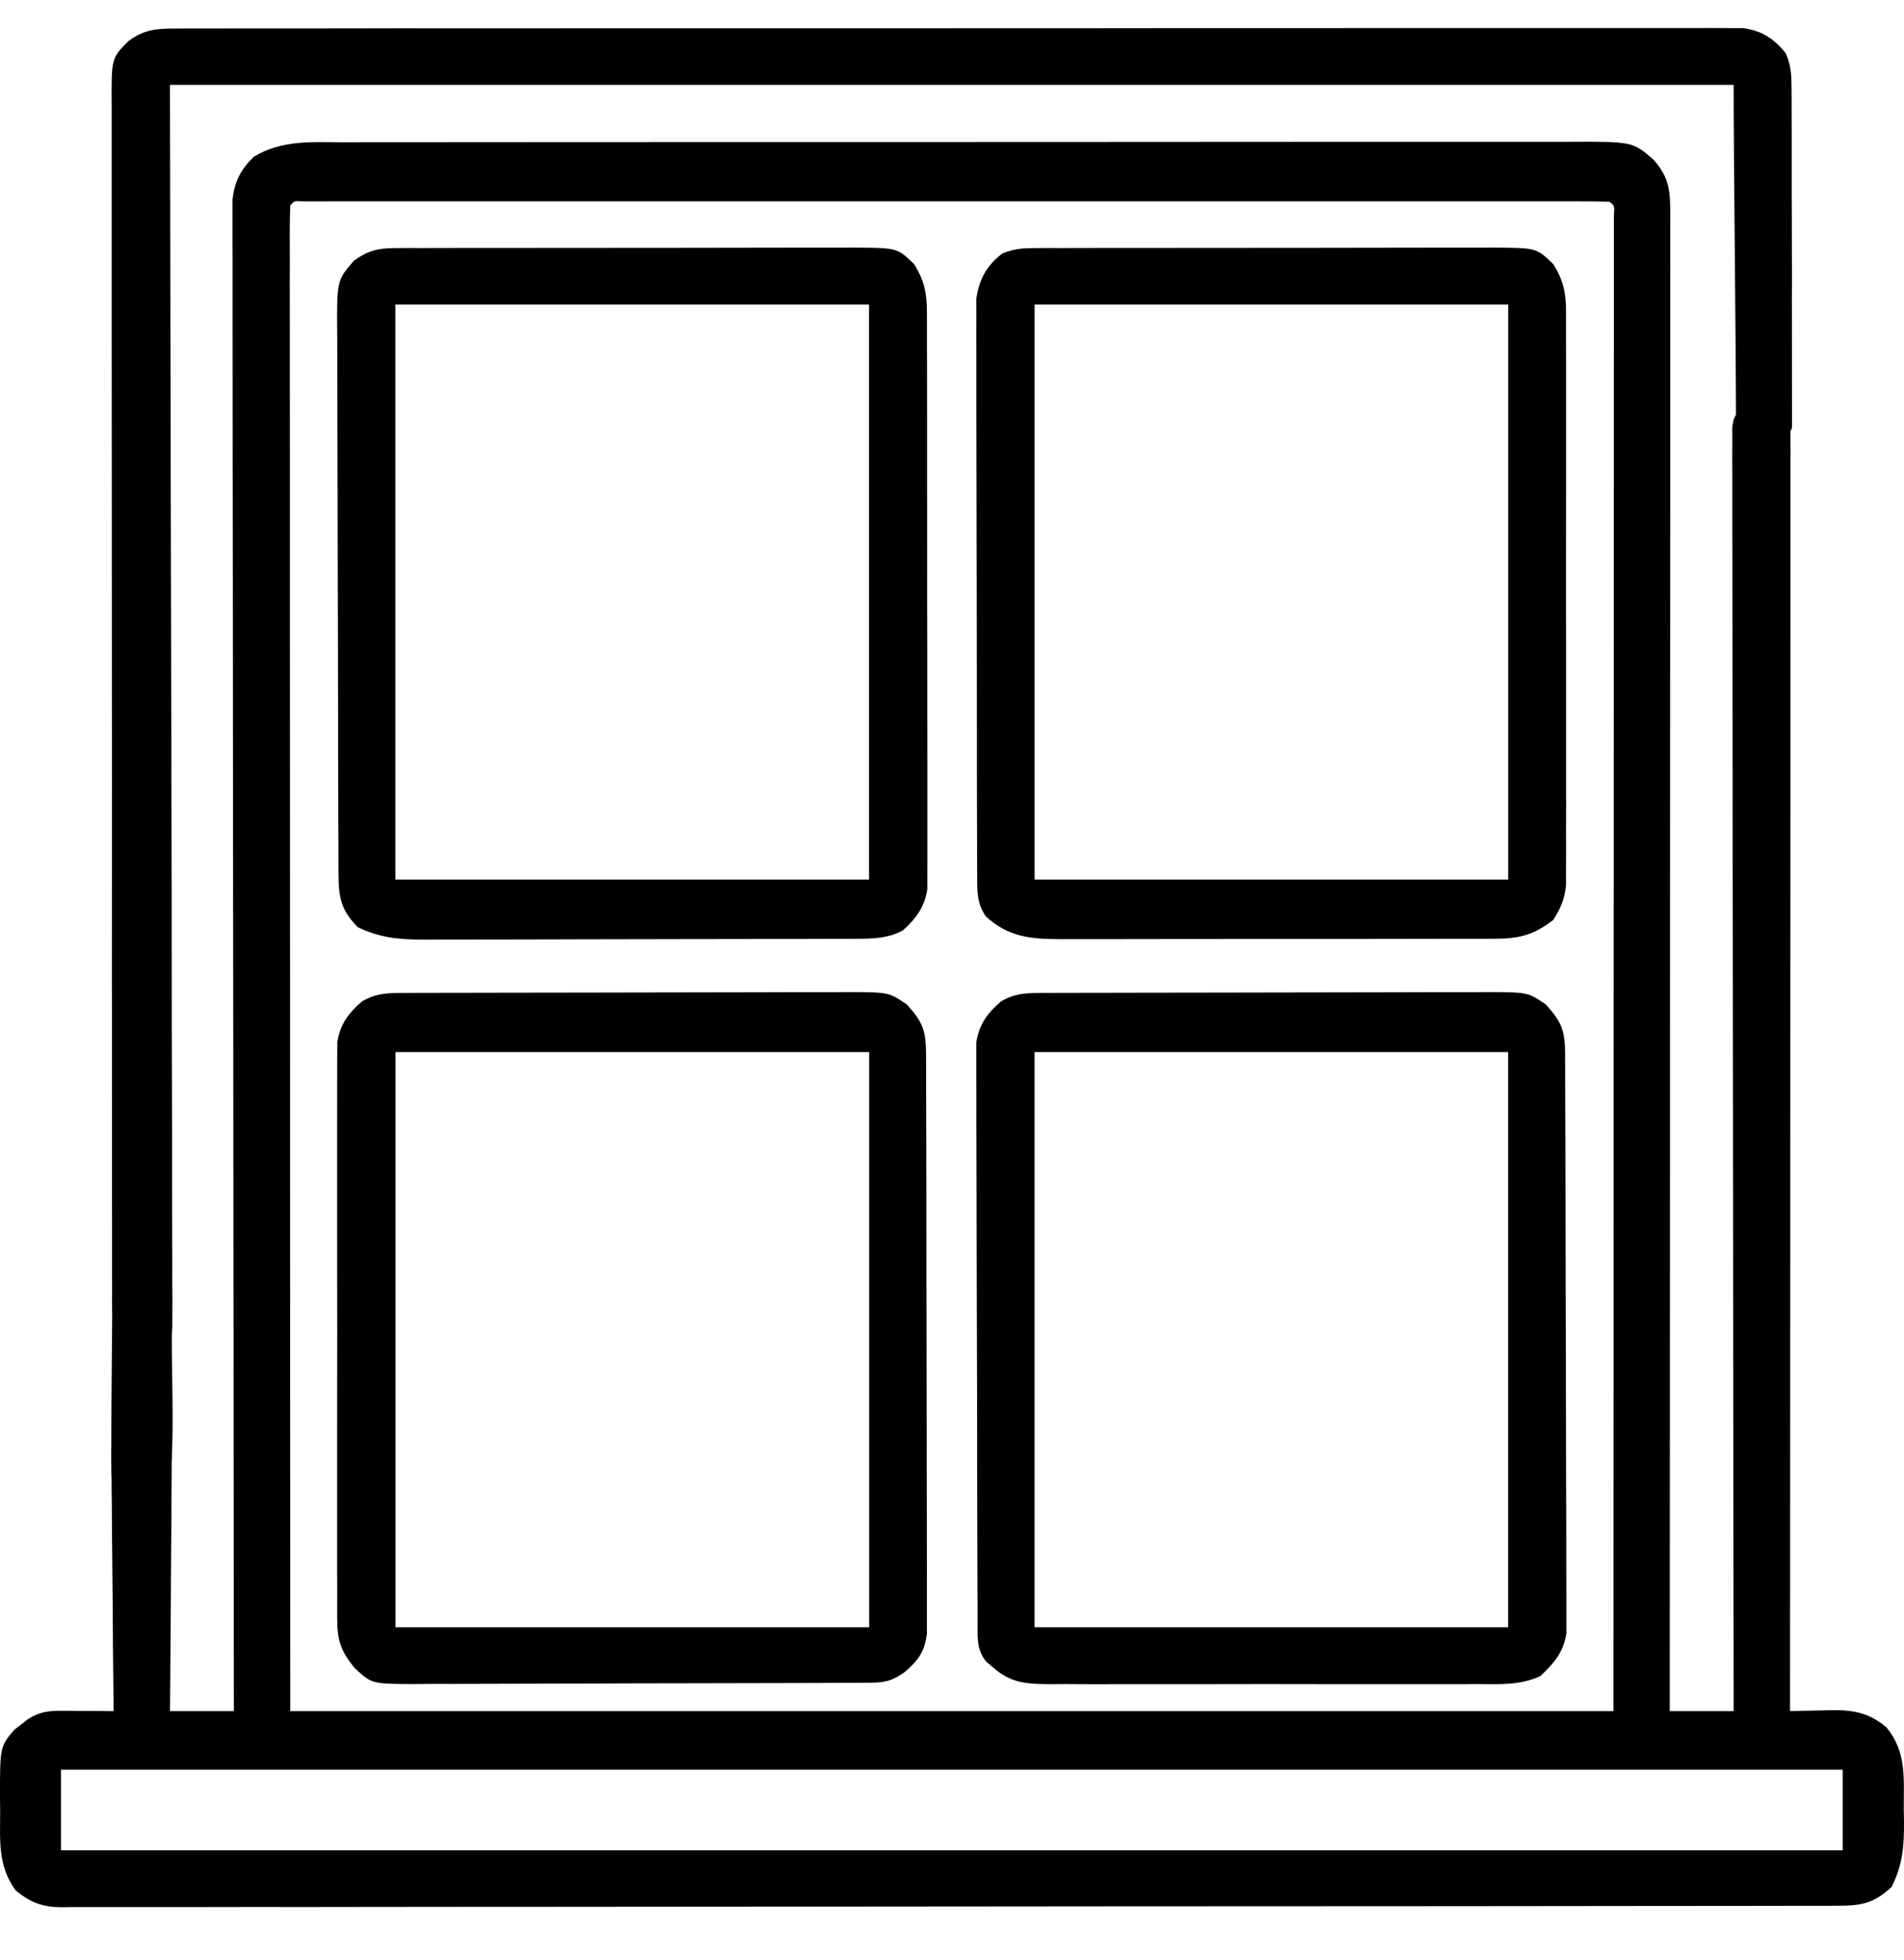 <svg width="34" height="35" viewBox="0 0 34 35" fill="none" xmlns="http://www.w3.org/2000/svg">
<path d="M6.133 2.541C6.231 2.541 6.328 2.54 6.425 2.54C6.693 2.539 6.96 2.54 7.227 2.54C7.515 2.54 7.804 2.539 8.092 2.539C8.657 2.538 9.221 2.538 9.786 2.538C10.245 2.538 10.704 2.538 11.163 2.538C11.261 2.538 11.261 2.538 11.361 2.538C11.494 2.538 11.626 2.538 11.759 2.537C13.004 2.537 14.249 2.537 15.493 2.537C16.632 2.538 17.77 2.537 18.909 2.536C20.078 2.534 21.247 2.534 22.416 2.534C23.073 2.534 23.729 2.534 24.385 2.533C24.944 2.532 25.503 2.532 26.062 2.533C26.347 2.533 26.632 2.534 26.917 2.533C27.178 2.532 27.439 2.532 27.7 2.533C27.794 2.533 27.889 2.533 27.983 2.533C29.149 2.527 29.149 2.527 29.523 2.847C29.8 3.155 29.826 3.396 29.826 3.792C29.826 3.838 29.826 3.885 29.826 3.932C29.826 4.088 29.826 4.244 29.825 4.4C29.826 4.512 29.826 4.625 29.826 4.737C29.826 5.047 29.826 5.357 29.825 5.667C29.825 6.001 29.825 6.335 29.825 6.668C29.825 7.247 29.825 7.826 29.825 8.405C29.824 9.241 29.824 10.078 29.824 10.915C29.823 12.272 29.823 13.63 29.822 14.987C29.822 16.306 29.821 17.625 29.821 18.943C29.821 19.065 29.821 19.065 29.821 19.19C29.821 19.597 29.821 20.005 29.821 20.412C29.82 23.796 29.819 27.178 29.817 30.562C30.194 30.562 30.57 30.562 30.958 30.562C30.958 30.443 30.958 30.324 30.958 30.201C30.953 27.383 30.95 24.564 30.948 21.745C30.948 21.398 30.948 21.051 30.947 20.704C30.947 20.636 30.947 20.566 30.947 20.495C30.946 19.377 30.945 18.258 30.943 17.139C30.941 15.992 30.94 14.845 30.939 13.697C30.939 12.989 30.938 12.28 30.937 11.572C30.936 11.087 30.935 10.602 30.936 10.116C30.936 9.836 30.936 9.556 30.934 9.276C30.933 9.019 30.933 8.763 30.934 8.507C30.934 8.414 30.934 8.321 30.933 8.228C30.933 8.102 30.933 7.976 30.934 7.85C30.933 7.745 30.933 7.745 30.933 7.638C30.958 7.465 30.958 7.465 31.049 7.346C31.219 7.228 31.355 7.211 31.562 7.203C31.869 7.343 31.869 7.343 31.965 7.53C31.972 7.656 31.974 7.781 31.974 7.906C31.974 7.987 31.974 8.067 31.974 8.15C31.974 8.24 31.974 8.33 31.973 8.421C31.973 8.516 31.973 8.611 31.974 8.706C31.974 8.968 31.973 9.231 31.973 9.493C31.973 9.775 31.973 10.058 31.973 10.34C31.973 10.83 31.973 11.32 31.972 11.81C31.972 12.518 31.972 13.226 31.972 13.934C31.971 15.083 31.971 16.232 31.97 17.38C31.97 18.497 31.969 19.613 31.969 20.729C31.969 20.832 31.969 20.832 31.969 20.937C31.969 21.282 31.969 21.627 31.969 21.972C31.968 24.835 31.967 27.698 31.965 30.562C32.089 30.558 32.089 30.558 32.215 30.555C32.325 30.553 32.435 30.551 32.544 30.549C32.626 30.547 32.626 30.547 32.709 30.544C33.098 30.54 33.382 30.593 33.687 30.852C34.053 31.294 33.993 31.771 33.996 32.316C33.998 32.429 33.998 32.429 34 32.544C34.002 32.978 33.976 33.311 33.778 33.702C33.448 34.008 33.223 34.039 32.783 34.038C32.7 34.038 32.7 34.038 32.616 34.039C32.429 34.039 32.242 34.039 32.056 34.039C31.922 34.039 31.787 34.039 31.653 34.04C31.282 34.04 30.911 34.041 30.54 34.041C30.141 34.041 29.741 34.042 29.342 34.042C28.422 34.044 27.503 34.044 26.583 34.045C26.129 34.045 25.675 34.045 25.221 34.046C23.666 34.047 22.112 34.048 20.558 34.048C20.46 34.048 20.363 34.048 20.265 34.048C20.216 34.048 20.168 34.048 20.118 34.048C19.873 34.048 19.628 34.049 19.382 34.049C19.334 34.049 19.285 34.049 19.235 34.049C17.657 34.049 16.078 34.051 14.499 34.053C12.831 34.055 11.163 34.056 9.495 34.057C9.312 34.057 9.129 34.057 8.946 34.057C8.878 34.057 8.878 34.057 8.809 34.057C8.083 34.057 7.357 34.058 6.631 34.059C5.902 34.061 5.172 34.061 4.443 34.06C4.048 34.06 3.652 34.06 3.257 34.062C2.895 34.063 2.533 34.062 2.172 34.062C2.041 34.061 1.91 34.062 1.778 34.062C1.601 34.063 1.423 34.063 1.245 34.062C1.194 34.062 1.143 34.063 1.09 34.064C0.745 34.059 0.549 33.98 0.284 33.768C-0.046 33.325 0.003 32.867 0.003 32.34C0.002 32.264 0.001 32.188 0 32.11C-0.001 31.198 -0.001 31.198 0.258 30.891C0.299 30.861 0.339 30.83 0.38 30.799C0.44 30.752 0.44 30.752 0.502 30.703C0.701 30.574 0.872 30.554 1.105 30.555C1.186 30.555 1.186 30.555 1.268 30.556C1.324 30.556 1.38 30.557 1.437 30.558C1.523 30.558 1.523 30.558 1.609 30.558C1.749 30.559 1.889 30.56 2.029 30.562C2.028 30.501 2.027 30.44 2.027 30.377C2.02 29.803 2.015 29.23 2.012 28.656C2.01 28.361 2.007 28.066 2.004 27.771C2 27.486 1.998 27.201 1.997 26.917C1.996 26.808 1.995 26.7 1.993 26.591C1.991 26.439 1.991 26.287 1.991 26.135C1.99 26.09 1.988 26.045 1.987 25.998C1.99 25.759 2.013 25.67 2.186 25.496C2.404 25.37 2.518 25.351 2.767 25.393C2.912 25.496 2.912 25.496 3.036 25.654C3.061 25.824 3.07 25.965 3.066 26.135C3.066 26.183 3.066 26.23 3.066 26.28C3.066 26.438 3.064 26.596 3.062 26.753C3.062 26.863 3.061 26.973 3.061 27.082C3.06 27.371 3.057 27.659 3.054 27.947C3.051 28.241 3.05 28.536 3.049 28.83C3.046 29.407 3.041 29.984 3.036 30.562C3.412 30.562 3.789 30.562 4.177 30.562C4.177 30.422 4.176 30.282 4.176 30.138C4.172 26.818 4.169 23.499 4.167 20.179C4.166 19.771 4.166 19.363 4.166 18.954C4.166 18.873 4.166 18.792 4.166 18.708C4.165 17.39 4.163 16.073 4.161 14.756C4.159 13.405 4.158 12.054 4.158 10.703C4.158 9.869 4.157 9.035 4.155 8.2C4.154 7.629 4.154 7.057 4.154 6.486C4.154 6.156 4.154 5.826 4.153 5.496C4.152 5.194 4.152 4.892 4.153 4.59C4.153 4.481 4.152 4.371 4.152 4.262C4.151 4.113 4.151 3.965 4.152 3.816C4.152 3.734 4.152 3.651 4.152 3.566C4.188 3.245 4.296 3.031 4.529 2.803C5.026 2.495 5.563 2.539 6.133 2.541ZM5.184 3.67C5.177 3.813 5.175 3.955 5.175 4.098C5.175 4.144 5.175 4.189 5.175 4.236C5.175 4.39 5.175 4.545 5.176 4.699C5.176 4.81 5.176 4.921 5.175 5.032C5.175 5.338 5.176 5.645 5.176 5.951C5.176 6.281 5.176 6.611 5.176 6.941C5.176 7.513 5.176 8.085 5.177 8.657C5.177 9.484 5.177 10.312 5.177 11.139C5.178 12.481 5.178 13.822 5.179 15.164C5.179 16.468 5.18 17.772 5.18 19.076C5.18 19.157 5.18 19.238 5.18 19.322C5.18 19.956 5.18 20.591 5.18 21.225C5.181 24.337 5.182 27.449 5.184 30.562C12.98 30.562 20.777 30.562 28.811 30.562C28.812 25.784 28.812 25.784 28.814 21.006C28.814 20.363 28.814 19.719 28.814 19.076C28.814 18.995 28.814 18.915 28.814 18.832C28.815 17.528 28.815 16.225 28.816 14.921C28.816 13.584 28.817 12.248 28.817 10.911C28.817 10.085 28.817 9.26 28.818 8.434C28.818 7.869 28.818 7.304 28.818 6.739C28.818 6.412 28.818 6.085 28.819 5.759C28.819 5.46 28.819 5.162 28.819 4.863C28.819 4.755 28.819 4.646 28.819 4.538C28.819 4.391 28.819 4.245 28.819 4.098C28.819 4.017 28.819 3.935 28.819 3.851C28.832 3.676 28.832 3.676 28.743 3.605C28.619 3.598 28.494 3.597 28.369 3.597C28.246 3.596 28.246 3.596 28.12 3.596C28.028 3.596 27.936 3.596 27.844 3.596C27.747 3.596 27.65 3.596 27.553 3.596C27.286 3.596 27.018 3.596 26.75 3.596C26.462 3.596 26.174 3.596 25.886 3.596C25.321 3.596 24.757 3.596 24.192 3.596C23.733 3.596 23.274 3.596 22.815 3.596C22.718 3.596 22.718 3.596 22.618 3.596C22.485 3.596 22.353 3.596 22.221 3.596C20.978 3.596 19.735 3.596 18.492 3.596C17.425 3.597 16.357 3.597 15.289 3.596C14.051 3.596 12.813 3.596 11.575 3.596C11.443 3.596 11.311 3.596 11.179 3.596C11.114 3.596 11.049 3.596 10.982 3.596C10.524 3.596 10.065 3.596 9.607 3.596C9.048 3.596 8.49 3.596 7.931 3.596C7.646 3.596 7.361 3.596 7.076 3.596C6.815 3.596 6.554 3.596 6.294 3.596C6.199 3.596 6.104 3.596 6.01 3.596C5.882 3.596 5.754 3.596 5.626 3.597C5.519 3.597 5.519 3.597 5.41 3.597C5.254 3.587 5.254 3.587 5.184 3.67ZM1.089 31.608C1.089 32.084 1.089 32.559 1.089 33.048C11.588 33.048 22.088 33.048 32.905 33.048C32.905 32.573 32.905 32.098 32.905 31.608C22.406 31.608 11.907 31.608 1.089 31.608Z" fill="black"/>
<path d="M3.121 0.51C3.17 0.509 3.219 0.509 3.269 0.509C3.433 0.508 3.597 0.508 3.761 0.509C3.879 0.509 3.998 0.508 4.116 0.508C4.442 0.507 4.768 0.507 5.094 0.508C5.446 0.508 5.797 0.507 6.149 0.507C6.837 0.505 7.526 0.505 8.215 0.506C8.774 0.506 9.334 0.506 9.893 0.506C10.013 0.506 10.013 0.506 10.134 0.505C10.296 0.505 10.458 0.505 10.619 0.505C12.136 0.504 13.653 0.505 15.169 0.505C16.557 0.506 17.946 0.505 19.334 0.504C20.758 0.502 22.183 0.501 23.608 0.502C24.408 0.502 25.208 0.502 26.008 0.501C26.689 0.5 27.37 0.5 28.051 0.501C28.399 0.501 28.747 0.502 29.094 0.501C29.412 0.5 29.73 0.5 30.049 0.501C30.164 0.501 30.279 0.501 30.394 0.501C30.551 0.5 30.707 0.5 30.863 0.502C30.95 0.502 31.037 0.502 31.127 0.502C31.464 0.549 31.677 0.69 31.887 0.948C31.984 1.168 31.991 1.338 31.992 1.577C31.993 1.643 31.993 1.643 31.993 1.711C31.994 1.857 31.994 2.002 31.994 2.148C31.994 2.249 31.994 2.351 31.995 2.453C31.995 2.665 31.995 2.878 31.995 3.09C31.994 3.363 31.995 3.635 31.997 3.907C31.998 4.117 31.998 4.327 31.998 4.536C31.998 4.637 31.998 4.737 31.999 4.837C32 4.978 32 5.118 31.998 5.258C31.998 5.378 32 7.505 32 7.627C31.96 7.87 31.701 7.483 31.5 7.627C31.265 7.66 31.235 7.66 31 7.627C31.091 7.716 30.911 7.541 31 7.627C31 6.146 30.958 2.94 30.958 1.516C21.745 1.516 12.527 1.516 3.035 1.516C3.049 8.868 3.049 8.868 3.066 16.221C3.067 17.64 3.067 17.64 3.067 18.303C3.068 18.769 3.069 19.234 3.071 19.699C3.073 20.236 3.074 20.772 3.073 21.308C3.073 21.582 3.073 21.857 3.075 22.131C3.077 22.379 3.077 22.627 3.076 22.875C3.076 23.008 3.077 23.14 3.079 23.273C3.078 23.391 3.078 23.391 3.077 23.511C3.077 23.579 3.077 23.647 3.077 23.717C3.035 23.893 3.155 26.231 3 26.386C2.82 26.493 2.743 26.39 2.5 26.386C2.205 26.306 2.131 26.564 1.998 26.386C1.973 26.216 2.003 23.723 2.003 23.514C2.002 23.434 2.002 23.355 2.001 23.273C2.002 23.185 2.002 23.096 2.002 23.007C2.002 22.913 2.002 22.82 2.001 22.726C2 22.467 2.001 22.209 2.001 21.951C2.001 21.672 2.001 21.394 2 21.115C1.999 20.57 1.999 20.024 1.999 19.478C1.999 19.034 1.999 18.591 1.999 18.147C1.999 18.084 1.999 18.021 1.999 17.956C1.999 17.828 1.999 17.7 1.998 17.572C1.997 16.37 1.998 15.168 1.999 13.966C1.999 12.865 1.998 11.765 1.997 10.665C1.995 9.536 1.995 8.407 1.995 7.278C1.995 6.644 1.995 6.01 1.994 5.376C1.993 4.836 1.993 4.296 1.994 3.756C1.995 3.48 1.995 3.205 1.994 2.929C1.993 2.677 1.993 2.425 1.994 2.173C1.995 2.081 1.994 1.99 1.994 1.899C1.988 1.037 1.988 1.037 2.297 0.731C2.575 0.53 2.779 0.51 3.121 0.51Z" fill="black"/>
<path d="M18.461 4.431C18.539 4.431 18.617 4.43 18.697 4.429C18.782 4.43 18.867 4.43 18.954 4.43C19.045 4.43 19.135 4.429 19.226 4.429C19.472 4.428 19.718 4.428 19.963 4.428C20.169 4.428 20.374 4.428 20.579 4.428C21.064 4.427 21.548 4.427 22.033 4.427C22.532 4.428 23.032 4.427 23.531 4.426C23.96 4.424 24.389 4.424 24.819 4.424C25.075 4.424 25.331 4.424 25.587 4.423C25.828 4.422 26.069 4.422 26.31 4.423C26.44 4.424 26.57 4.423 26.701 4.422C27.438 4.428 27.438 4.428 27.738 4.718C27.919 5.013 27.964 5.229 27.965 5.57C27.965 5.615 27.965 5.66 27.965 5.706C27.966 5.855 27.966 6.003 27.965 6.152C27.965 6.259 27.966 6.366 27.966 6.473C27.967 6.764 27.967 7.054 27.966 7.344C27.965 7.648 27.966 7.952 27.966 8.256C27.967 8.767 27.966 9.277 27.965 9.787C27.964 10.377 27.964 10.967 27.966 11.557C27.966 12.064 27.967 12.57 27.966 13.077C27.966 13.38 27.966 13.682 27.966 13.985C27.967 14.269 27.967 14.553 27.965 14.838C27.965 14.942 27.965 15.046 27.966 15.151C27.966 15.293 27.965 15.436 27.965 15.578C27.964 15.658 27.964 15.738 27.964 15.82C27.936 16.065 27.869 16.221 27.738 16.43C27.391 16.696 27.138 16.765 26.706 16.766C26.632 16.766 26.559 16.767 26.484 16.767C26.364 16.767 26.364 16.767 26.241 16.767C26.157 16.767 26.072 16.767 25.985 16.767C25.754 16.768 25.522 16.768 25.29 16.768C25.146 16.768 25.001 16.768 24.856 16.769C24.351 16.769 23.846 16.77 23.34 16.77C22.869 16.769 22.399 16.77 21.928 16.771C21.524 16.772 21.119 16.772 20.715 16.772C20.474 16.772 20.232 16.773 19.991 16.773C19.722 16.774 19.452 16.774 19.183 16.773C19.103 16.774 19.023 16.774 18.941 16.774C18.403 16.772 18.009 16.739 17.602 16.365C17.446 16.134 17.451 15.93 17.45 15.657C17.45 15.613 17.449 15.568 17.449 15.522C17.448 15.372 17.448 15.222 17.448 15.072C17.448 14.964 17.448 14.856 17.447 14.749C17.446 14.457 17.446 14.164 17.445 13.872C17.445 13.689 17.445 13.507 17.445 13.324C17.444 12.687 17.443 12.049 17.443 11.412C17.443 10.818 17.442 10.224 17.44 9.631C17.438 9.121 17.437 8.611 17.437 8.101C17.437 7.796 17.437 7.492 17.435 7.187C17.434 6.901 17.434 6.614 17.435 6.328C17.435 6.223 17.435 6.117 17.434 6.013C17.433 5.869 17.434 5.725 17.435 5.582C17.435 5.501 17.435 5.421 17.434 5.338C17.485 4.992 17.61 4.752 17.897 4.528C18.098 4.446 18.244 4.432 18.461 4.431ZM18.475 5.438C18.475 8.828 18.475 12.218 18.475 15.71C21.266 15.71 24.057 15.71 26.932 15.71C26.932 12.321 26.932 8.931 26.932 5.438C24.141 5.438 21.35 5.438 18.475 5.438Z" fill="black"/>
<path d="M7.048 4.431C7.126 4.431 7.204 4.43 7.284 4.429C7.369 4.43 7.453 4.43 7.541 4.43C7.631 4.43 7.722 4.429 7.813 4.429C8.058 4.428 8.304 4.428 8.55 4.428C8.755 4.428 8.961 4.428 9.166 4.428C9.65 4.427 10.135 4.427 10.619 4.427C11.119 4.428 11.618 4.427 12.118 4.426C12.547 4.424 12.976 4.424 13.405 4.424C13.661 4.424 13.918 4.424 14.174 4.423C14.415 4.422 14.656 4.422 14.896 4.423C15.027 4.424 15.157 4.423 15.287 4.422C16.024 4.428 16.024 4.428 16.324 4.718C16.506 5.013 16.551 5.231 16.552 5.573C16.552 5.64 16.552 5.64 16.553 5.709C16.554 5.859 16.553 6.009 16.553 6.158C16.553 6.266 16.554 6.374 16.554 6.481C16.555 6.773 16.555 7.065 16.555 7.357C16.555 7.601 16.555 7.845 16.555 8.089C16.556 8.665 16.556 9.24 16.556 9.815C16.555 10.409 16.556 11.002 16.558 11.595C16.559 12.105 16.559 12.615 16.559 13.125C16.559 13.429 16.559 13.733 16.56 14.038C16.561 14.324 16.561 14.61 16.56 14.896C16.559 15.001 16.56 15.106 16.56 15.211C16.561 15.354 16.56 15.498 16.559 15.641C16.559 15.721 16.559 15.802 16.559 15.884C16.511 16.198 16.362 16.4 16.127 16.614C15.864 16.762 15.584 16.766 15.285 16.767C15.212 16.767 15.139 16.767 15.063 16.768C14.984 16.768 14.904 16.768 14.822 16.768C14.696 16.768 14.696 16.768 14.567 16.769C14.336 16.77 14.105 16.77 13.875 16.77C13.73 16.771 13.586 16.771 13.442 16.771C12.989 16.772 12.537 16.773 12.085 16.773C11.564 16.773 11.043 16.774 10.522 16.776C10.118 16.778 9.715 16.778 9.312 16.779C9.071 16.779 8.83 16.779 8.59 16.78C8.321 16.781 8.052 16.781 7.784 16.781C7.705 16.781 7.626 16.782 7.544 16.782C7.112 16.78 6.781 16.747 6.39 16.561C6.085 16.255 6.046 16.019 6.045 15.602C6.045 15.558 6.044 15.513 6.044 15.467C6.043 15.318 6.043 15.169 6.043 15.02C6.042 14.913 6.042 14.806 6.041 14.699C6.04 14.347 6.039 13.996 6.039 13.644C6.038 13.523 6.038 13.402 6.038 13.281C6.037 12.713 6.036 12.144 6.035 11.576C6.034 10.92 6.033 10.264 6.03 9.607C6.028 9.1 6.027 8.593 6.027 8.086C6.026 7.783 6.026 7.48 6.024 7.177C6.023 6.892 6.022 6.607 6.023 6.322C6.023 6.217 6.023 6.113 6.022 6.008C6.013 5.008 6.013 5.008 6.323 4.653C6.572 4.478 6.743 4.432 7.048 4.431ZM7.061 5.438C7.061 8.828 7.061 12.218 7.061 15.71C9.852 15.71 12.643 15.71 15.519 15.71C15.519 12.321 15.519 8.931 15.519 5.438C12.728 5.438 9.937 5.438 7.061 5.438Z" fill="black"/>
<path d="M18.569 17.735C18.682 17.734 18.682 17.734 18.797 17.734C18.88 17.733 18.962 17.733 19.048 17.733C19.135 17.733 19.222 17.733 19.312 17.732C19.551 17.732 19.79 17.731 20.029 17.731C20.178 17.731 20.328 17.73 20.477 17.73C20.945 17.729 21.412 17.729 21.88 17.728C22.42 17.728 22.959 17.727 23.499 17.725C23.916 17.724 24.333 17.723 24.75 17.723C25 17.723 25.249 17.722 25.498 17.721C25.776 17.72 26.054 17.72 26.332 17.721C26.414 17.72 26.496 17.719 26.581 17.719C27.284 17.722 27.284 17.722 27.603 17.94C27.89 18.251 27.947 18.414 27.948 18.829C27.948 18.873 27.949 18.918 27.949 18.964C27.95 19.115 27.95 19.265 27.95 19.416C27.951 19.523 27.951 19.631 27.951 19.739C27.953 20.032 27.953 20.325 27.954 20.618C27.954 20.801 27.955 20.984 27.955 21.167C27.956 21.74 27.957 22.312 27.958 22.885C27.959 23.546 27.96 24.208 27.963 24.869C27.965 25.38 27.966 25.891 27.966 26.401C27.966 26.707 27.967 27.012 27.969 27.317C27.97 27.604 27.971 27.892 27.97 28.179C27.97 28.284 27.97 28.389 27.971 28.495C27.972 28.639 27.972 28.783 27.971 28.927C27.971 29.007 27.971 29.088 27.971 29.171C27.921 29.506 27.752 29.706 27.506 29.936C27.14 30.102 26.79 30.081 26.39 30.078C26.257 30.079 26.257 30.079 26.122 30.08C25.88 30.081 25.638 30.081 25.396 30.08C25.143 30.079 24.889 30.08 24.636 30.08C24.21 30.081 23.784 30.08 23.359 30.079C22.867 30.077 22.375 30.078 21.884 30.079C21.461 30.08 21.038 30.081 20.616 30.08C20.364 30.079 20.111 30.079 19.859 30.08C19.578 30.081 19.297 30.08 19.016 30.078C18.933 30.079 18.849 30.079 18.763 30.08C18.334 30.076 18.061 30.068 17.736 29.783C17.696 29.749 17.655 29.715 17.614 29.681C17.43 29.463 17.458 29.22 17.457 28.952C17.457 28.907 17.457 28.863 17.457 28.816C17.456 28.666 17.456 28.516 17.455 28.365C17.455 28.258 17.454 28.15 17.454 28.042C17.453 27.688 17.452 27.334 17.451 26.98C17.451 26.859 17.451 26.737 17.45 26.615C17.449 26.043 17.448 25.471 17.448 24.898C17.447 24.238 17.445 23.577 17.442 22.916C17.44 22.406 17.439 21.895 17.439 21.384C17.439 21.079 17.439 20.774 17.437 20.469C17.435 20.183 17.435 19.895 17.436 19.609C17.436 19.503 17.435 19.398 17.434 19.293C17.433 19.149 17.434 19.005 17.434 18.861C17.434 18.781 17.434 18.701 17.434 18.618C17.482 18.301 17.63 18.096 17.874 17.887C18.108 17.747 18.3 17.735 18.569 17.735ZM18.474 18.791C18.474 22.181 18.474 25.571 18.474 29.063C21.265 29.063 24.056 29.063 26.931 29.063C26.931 25.673 26.931 22.283 26.931 18.791C24.14 18.791 21.349 18.791 18.474 18.791Z" fill="black"/>
<path d="M7.158 17.735C7.271 17.734 7.271 17.734 7.386 17.734C7.469 17.733 7.552 17.733 7.637 17.733C7.724 17.733 7.811 17.733 7.901 17.732C8.14 17.732 8.379 17.731 8.618 17.731C8.768 17.731 8.917 17.73 9.066 17.73C9.534 17.729 10.002 17.729 10.469 17.728C11.009 17.728 11.548 17.727 12.088 17.725C12.505 17.724 12.922 17.723 13.34 17.723C13.589 17.723 13.838 17.722 14.087 17.721C14.365 17.72 14.643 17.72 14.921 17.721C15.003 17.72 15.086 17.719 15.171 17.719C15.873 17.722 15.873 17.722 16.192 17.94C16.48 18.251 16.536 18.414 16.537 18.829C16.537 18.874 16.537 18.919 16.538 18.965C16.538 19.115 16.538 19.266 16.538 19.417C16.539 19.525 16.539 19.633 16.539 19.74C16.54 20.034 16.541 20.327 16.541 20.62C16.541 20.803 16.541 20.987 16.542 21.17C16.543 21.743 16.543 22.316 16.544 22.889C16.544 23.55 16.545 24.212 16.547 24.874C16.548 25.385 16.549 25.896 16.549 26.408C16.549 26.713 16.55 27.019 16.551 27.324C16.552 27.611 16.552 27.899 16.552 28.186C16.551 28.292 16.552 28.397 16.552 28.503C16.553 28.647 16.553 28.791 16.552 28.935C16.552 29.015 16.552 29.096 16.552 29.179C16.515 29.495 16.396 29.658 16.154 29.865C15.913 30.033 15.791 30.053 15.496 30.054C15.42 30.055 15.343 30.055 15.265 30.056C15.181 30.056 15.096 30.056 15.009 30.056C14.921 30.057 14.833 30.057 14.742 30.058C14.498 30.059 14.256 30.059 14.013 30.06C13.861 30.06 13.709 30.061 13.557 30.061C13.082 30.062 12.607 30.063 12.132 30.064C11.584 30.064 11.036 30.066 10.487 30.069C10.064 30.071 9.64 30.072 9.216 30.072C8.963 30.072 8.71 30.073 8.457 30.074C8.219 30.076 7.98 30.076 7.742 30.075C7.613 30.075 7.484 30.077 7.356 30.078C6.634 30.074 6.634 30.074 6.325 29.783C6.089 29.489 6.023 29.3 6.022 28.928C6.022 28.884 6.022 28.839 6.021 28.792C6.02 28.642 6.021 28.493 6.022 28.343C6.021 28.235 6.021 28.128 6.02 28.02C6.019 27.728 6.02 27.436 6.02 27.144C6.021 26.838 6.02 26.532 6.02 26.226C6.02 25.713 6.02 25.199 6.021 24.686C6.023 24.093 6.022 23.499 6.021 22.906C6.02 22.396 6.02 21.886 6.02 21.376C6.021 21.072 6.021 20.768 6.02 20.463C6.019 20.177 6.02 19.891 6.021 19.605C6.022 19.5 6.021 19.395 6.021 19.29C6.02 19.147 6.021 19.003 6.022 18.86C6.022 18.78 6.023 18.7 6.023 18.617C6.071 18.301 6.219 18.096 6.463 17.887C6.697 17.747 6.89 17.735 7.158 17.735ZM7.063 18.791C7.063 22.181 7.063 25.571 7.063 29.063C9.854 29.063 12.645 29.063 15.521 29.063C15.521 25.673 15.521 22.283 15.521 18.791C12.73 18.791 9.939 18.791 7.063 18.791Z" fill="black"/>
</svg>
